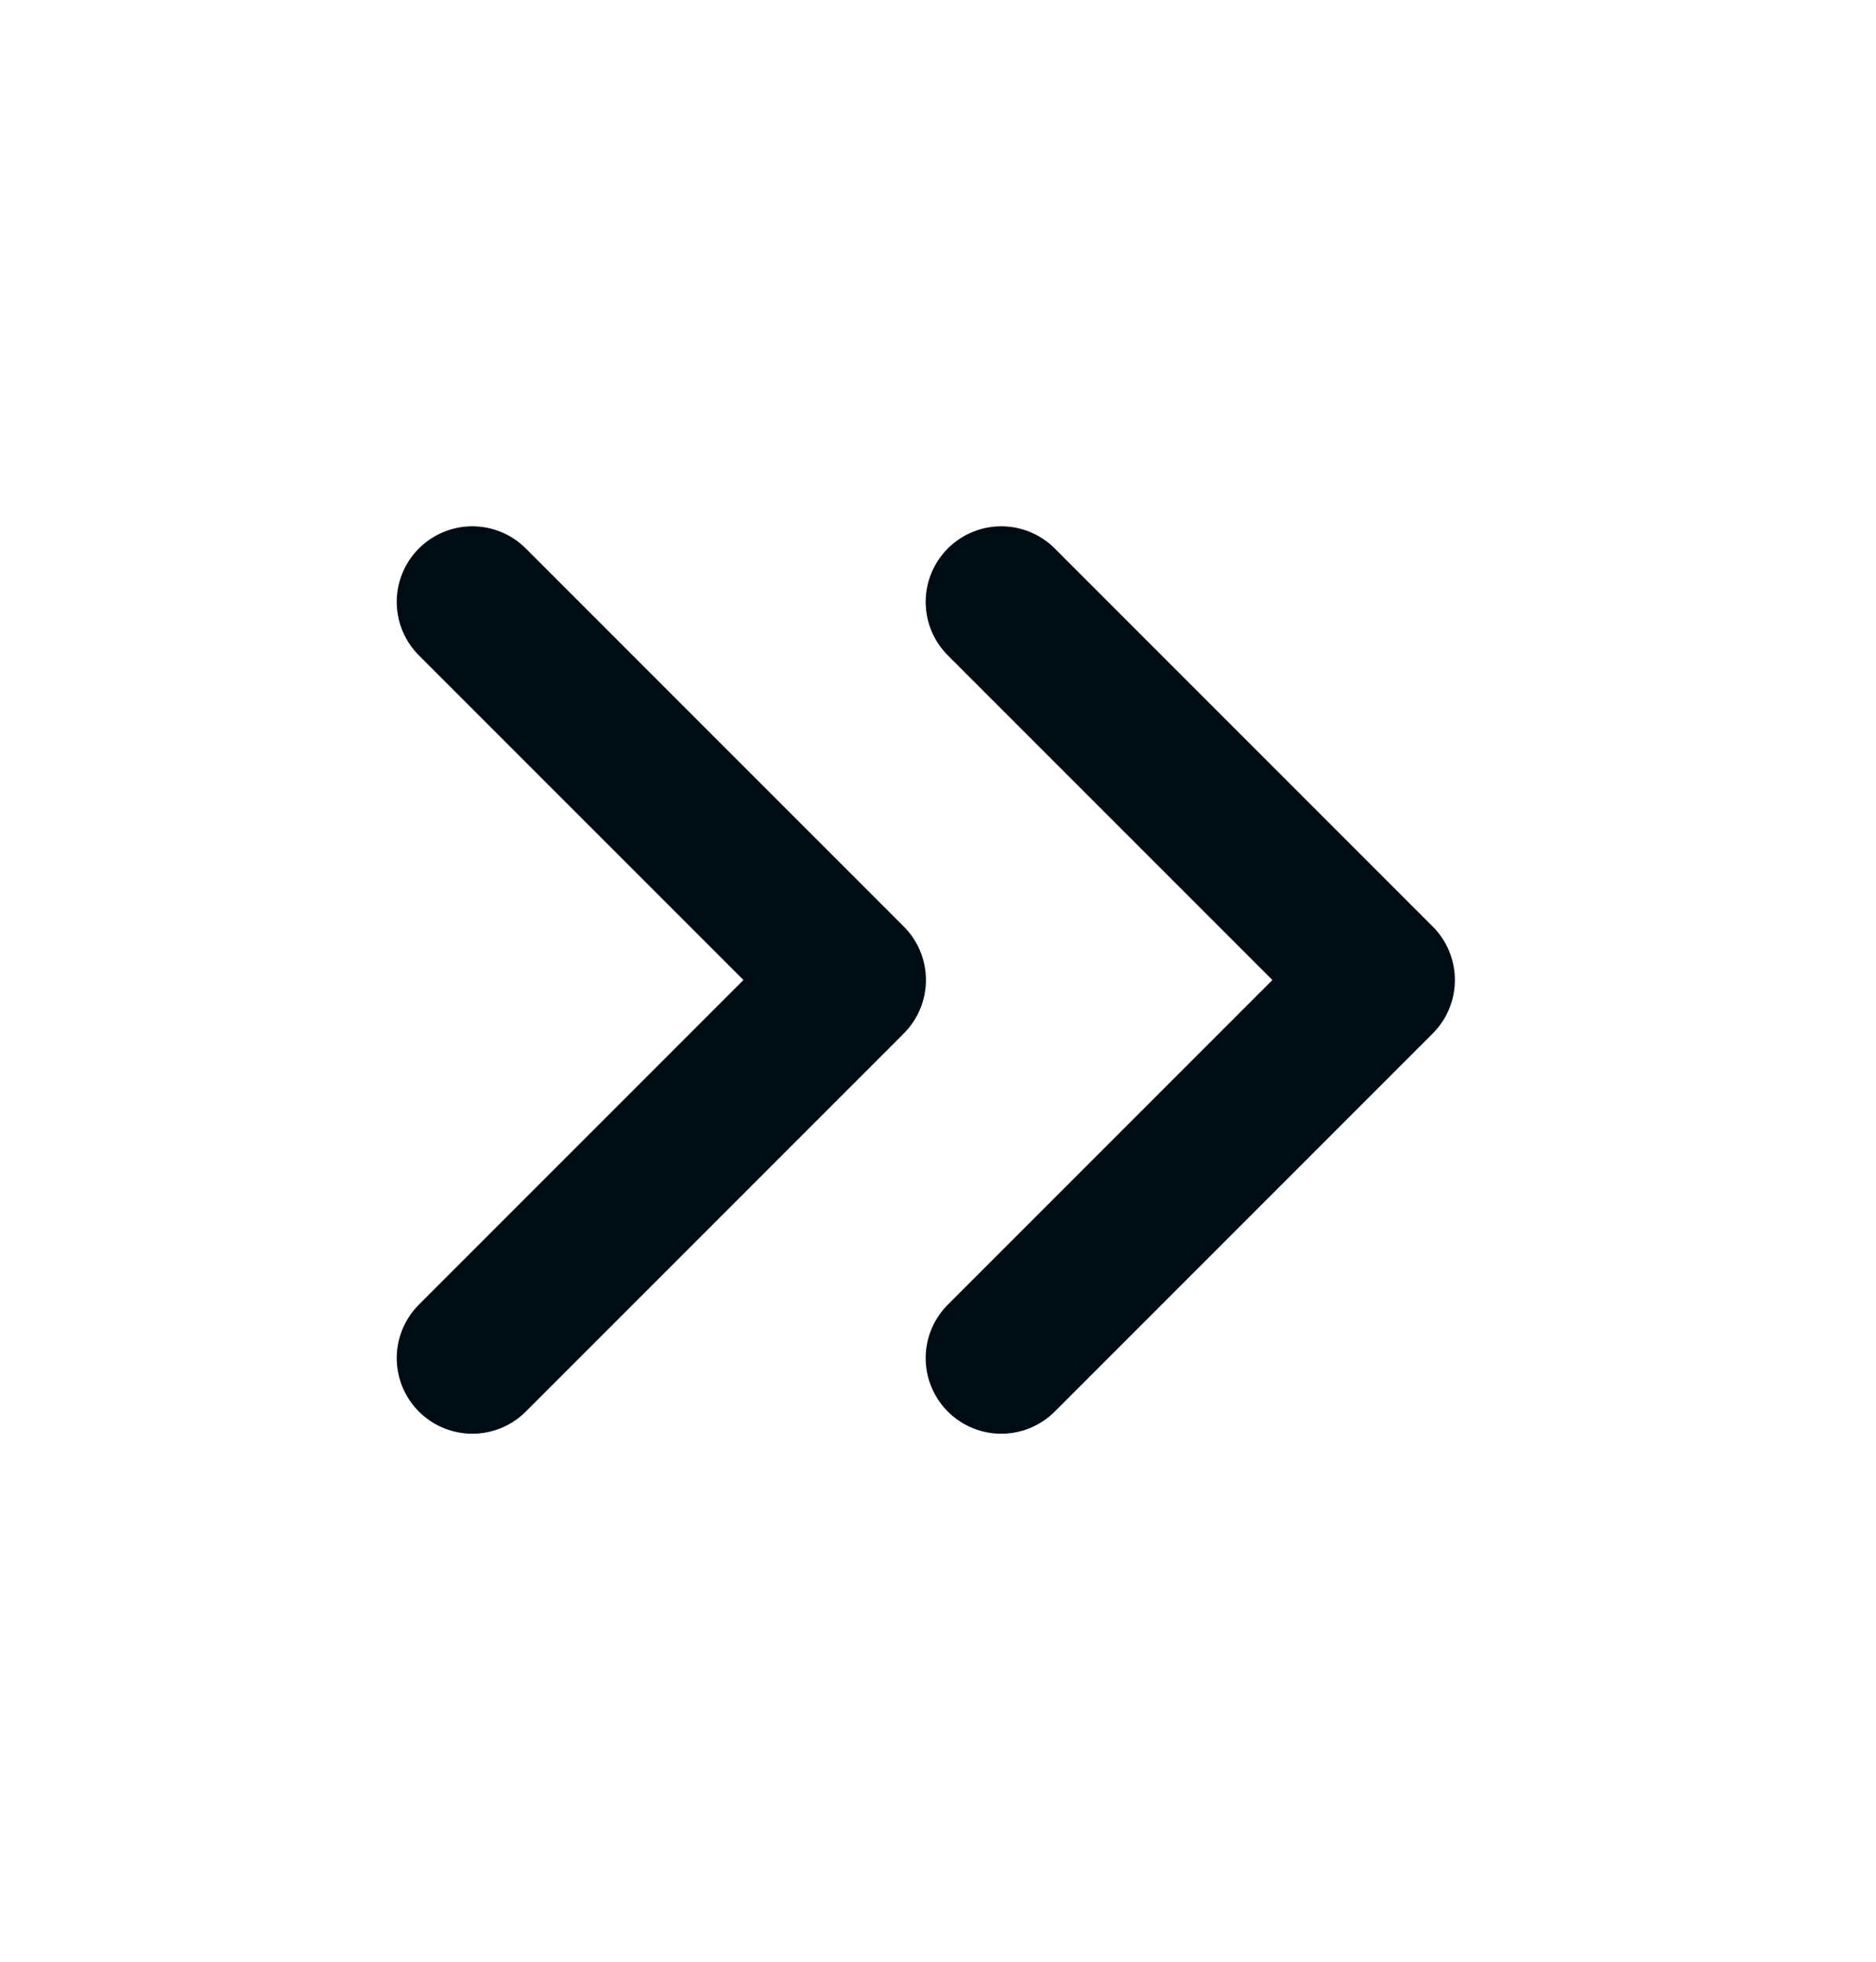 <svg width="22" height="23" viewBox="0 0 22 23" fill="none"
  xmlns="http://www.w3.org/2000/svg">
  <path d="M11.742 15.923L16.175 11.49L11.742 7.057" stroke="#000C14"
    stroke-width="1.773" stroke-linecap="round" stroke-linejoin="round" />
  <path d="M5.539 15.923L9.972 11.49L5.539 7.057" stroke="#000C14"
    stroke-width="1.773" stroke-linecap="round" stroke-linejoin="round" />
</svg>